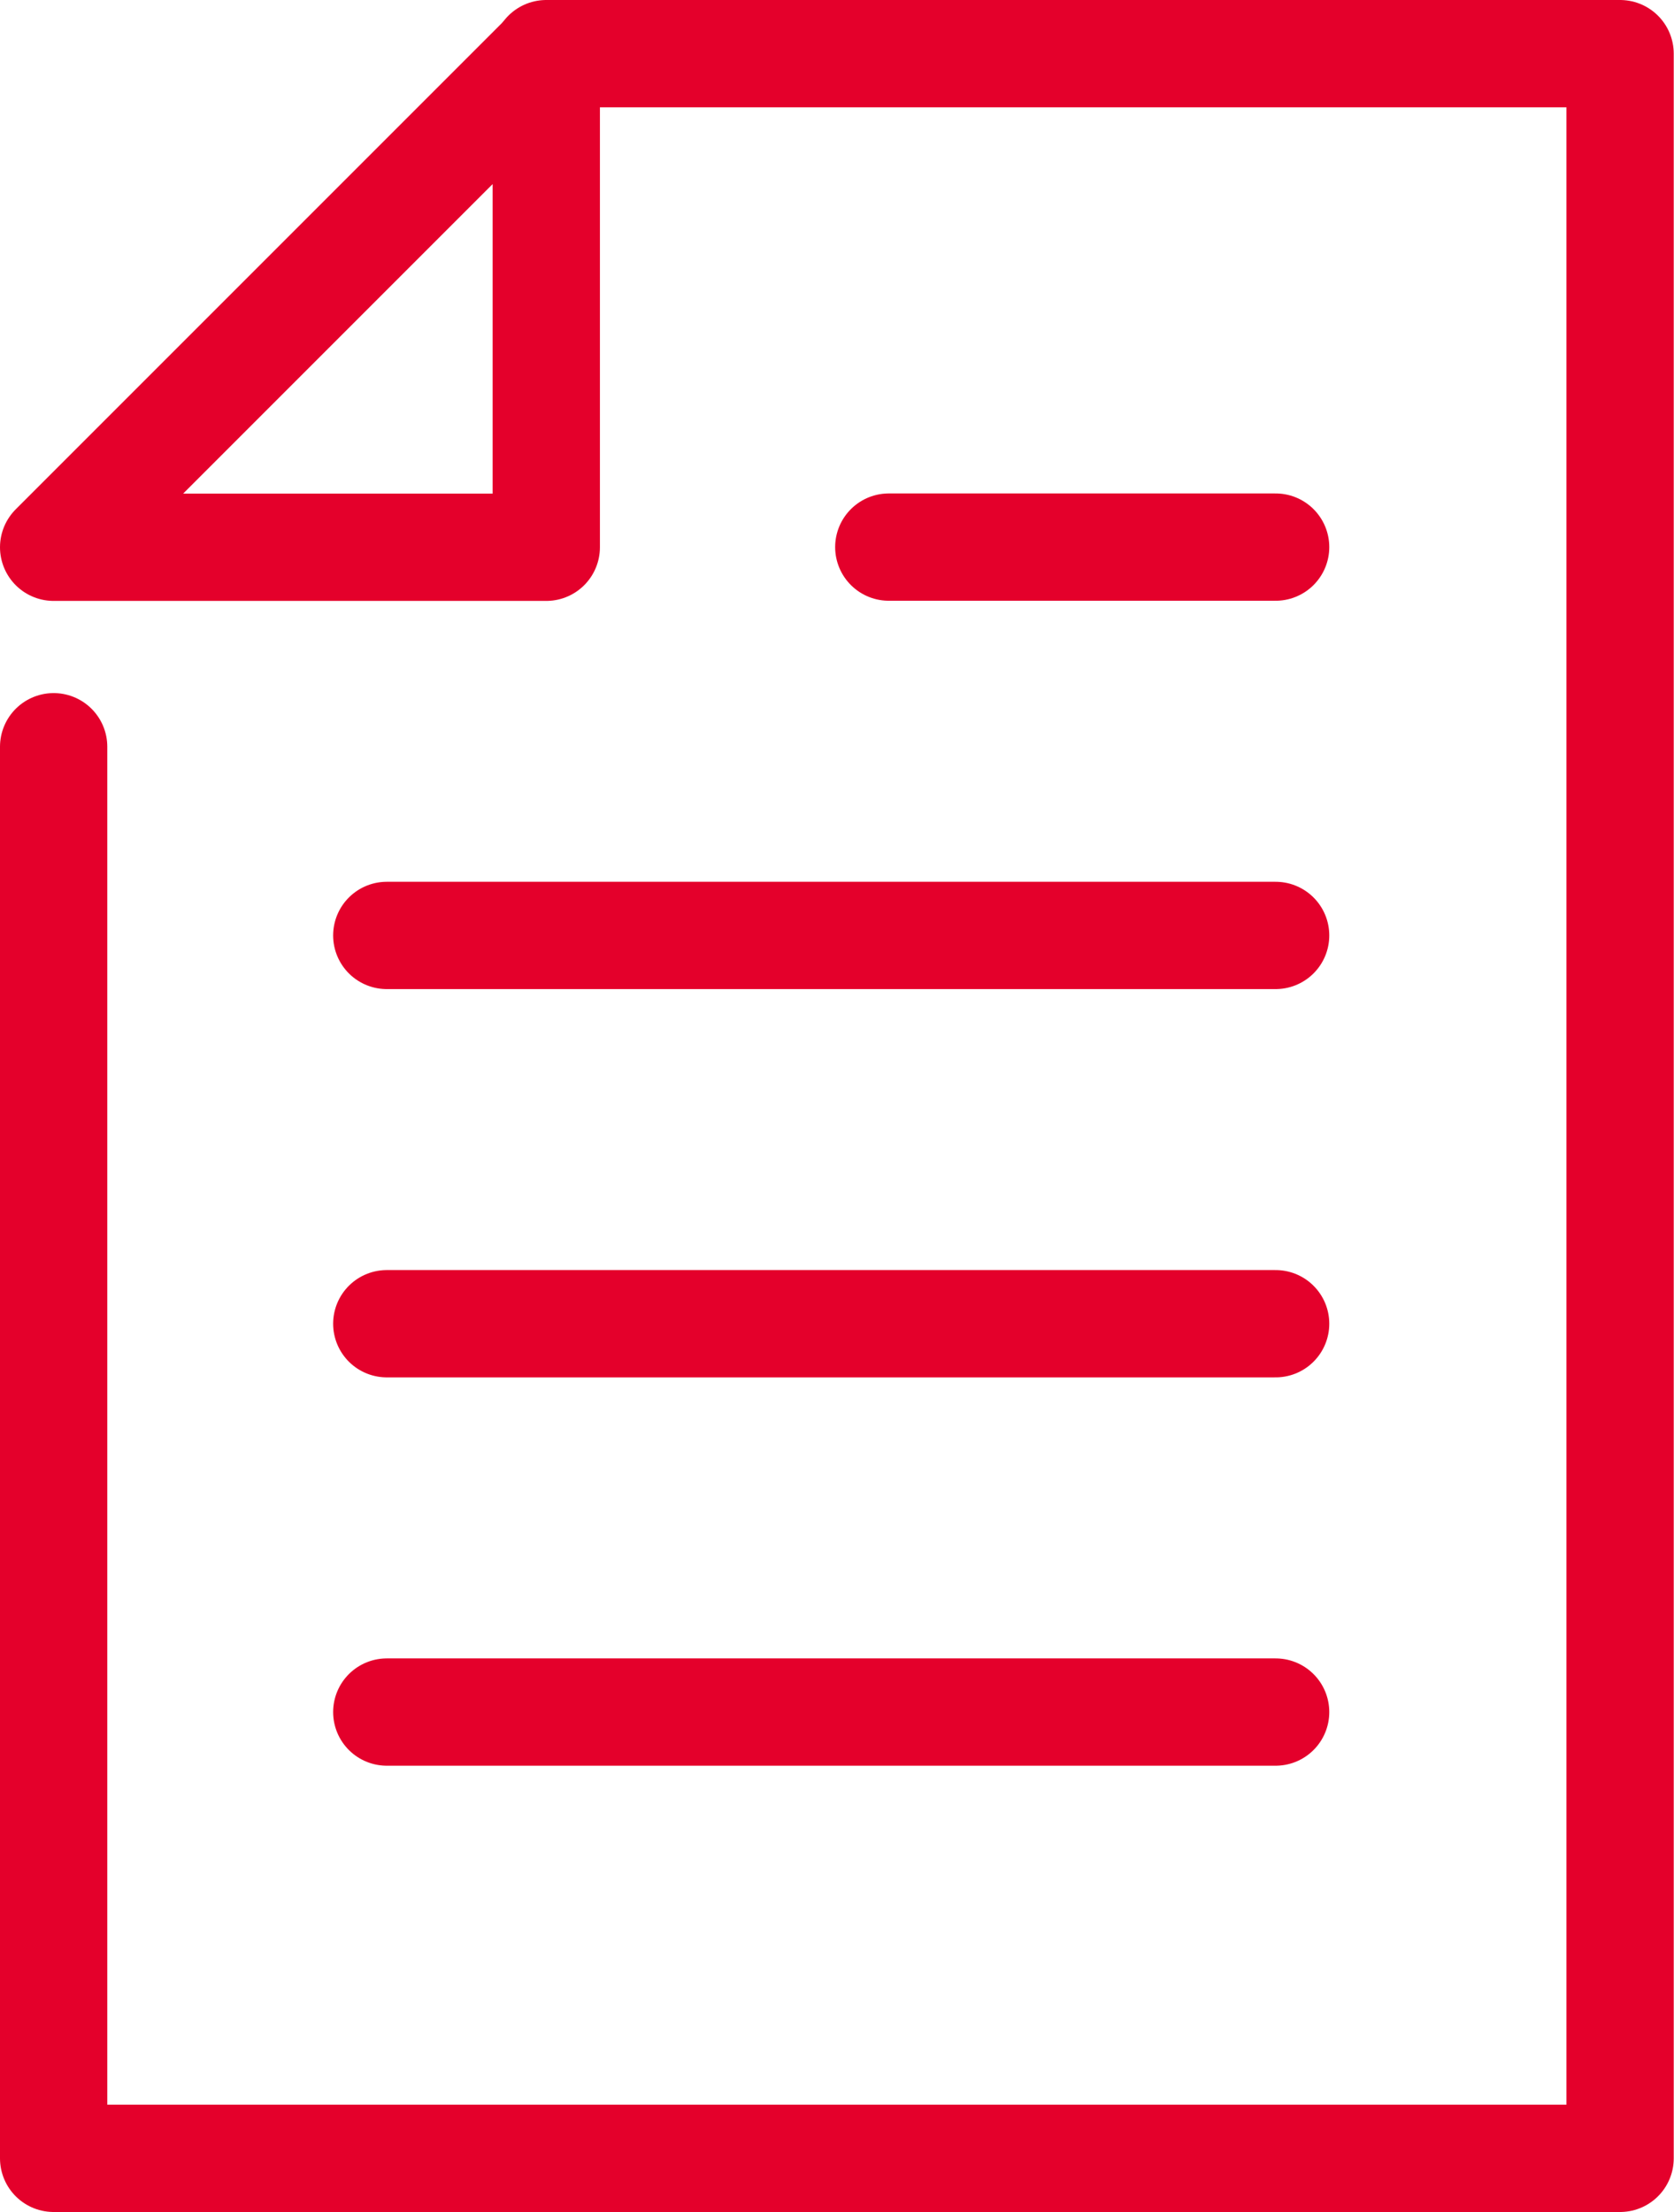 <svg xmlns="http://www.w3.org/2000/svg" xmlns:xlink="http://www.w3.org/1999/xlink" width="31.205" height="41.229" viewBox="0 0 31.205 41.229">
    <defs>
        <clipPath id="clip-path">
            <rect id="Rechteck_1040" width="31.205" height="41.229" transform="translate(0 0)" fill="none" stroke="#e4002b" stroke-width="1"/>
        </clipPath>
    </defs>
    <g id="Gruppe_10174" transform="translate(0 0)">
        <g id="Gruppe_10150">
            <g id="Gruppe_10149" clip-path="url(#clip-path)">
                <path id="Pfad_4378" d="M1,13.918v26.31H30.2V1H10.183" fill="none" stroke="#e4002b" stroke-linecap="round" stroke-linejoin="round" stroke-width="2"/>
                <path id="Pfad_4379" d="M1,10.2l9.183-9.183V10.2Z" fill="none" stroke="#e4002b" stroke-linecap="round" stroke-linejoin="round" stroke-width="2"/>
            </g>
        </g>
        <line id="Linie_121" x2="16.569" transform="translate(7.21 17.435)" fill="none" stroke="#e4002b" stroke-linecap="round" stroke-linejoin="round" stroke-width="2"/>
        <line id="Linie_122" x2="7.211" transform="translate(16.568 10.197)" fill="none" stroke="#e4002b" stroke-linecap="round" stroke-linejoin="round" stroke-width="2"/>
        <line id="Linie_123" x2="16.569" transform="translate(7.21 24.672)" fill="none" stroke="#e4002b" stroke-linecap="round" stroke-linejoin="round" stroke-width="2"/>
        <line id="Linie_124" x2="16.569" transform="translate(7.21 31.91)" fill="none" stroke="#e4002b" stroke-linecap="round" stroke-linejoin="round" stroke-width="2"/>
    </g>
</svg>
